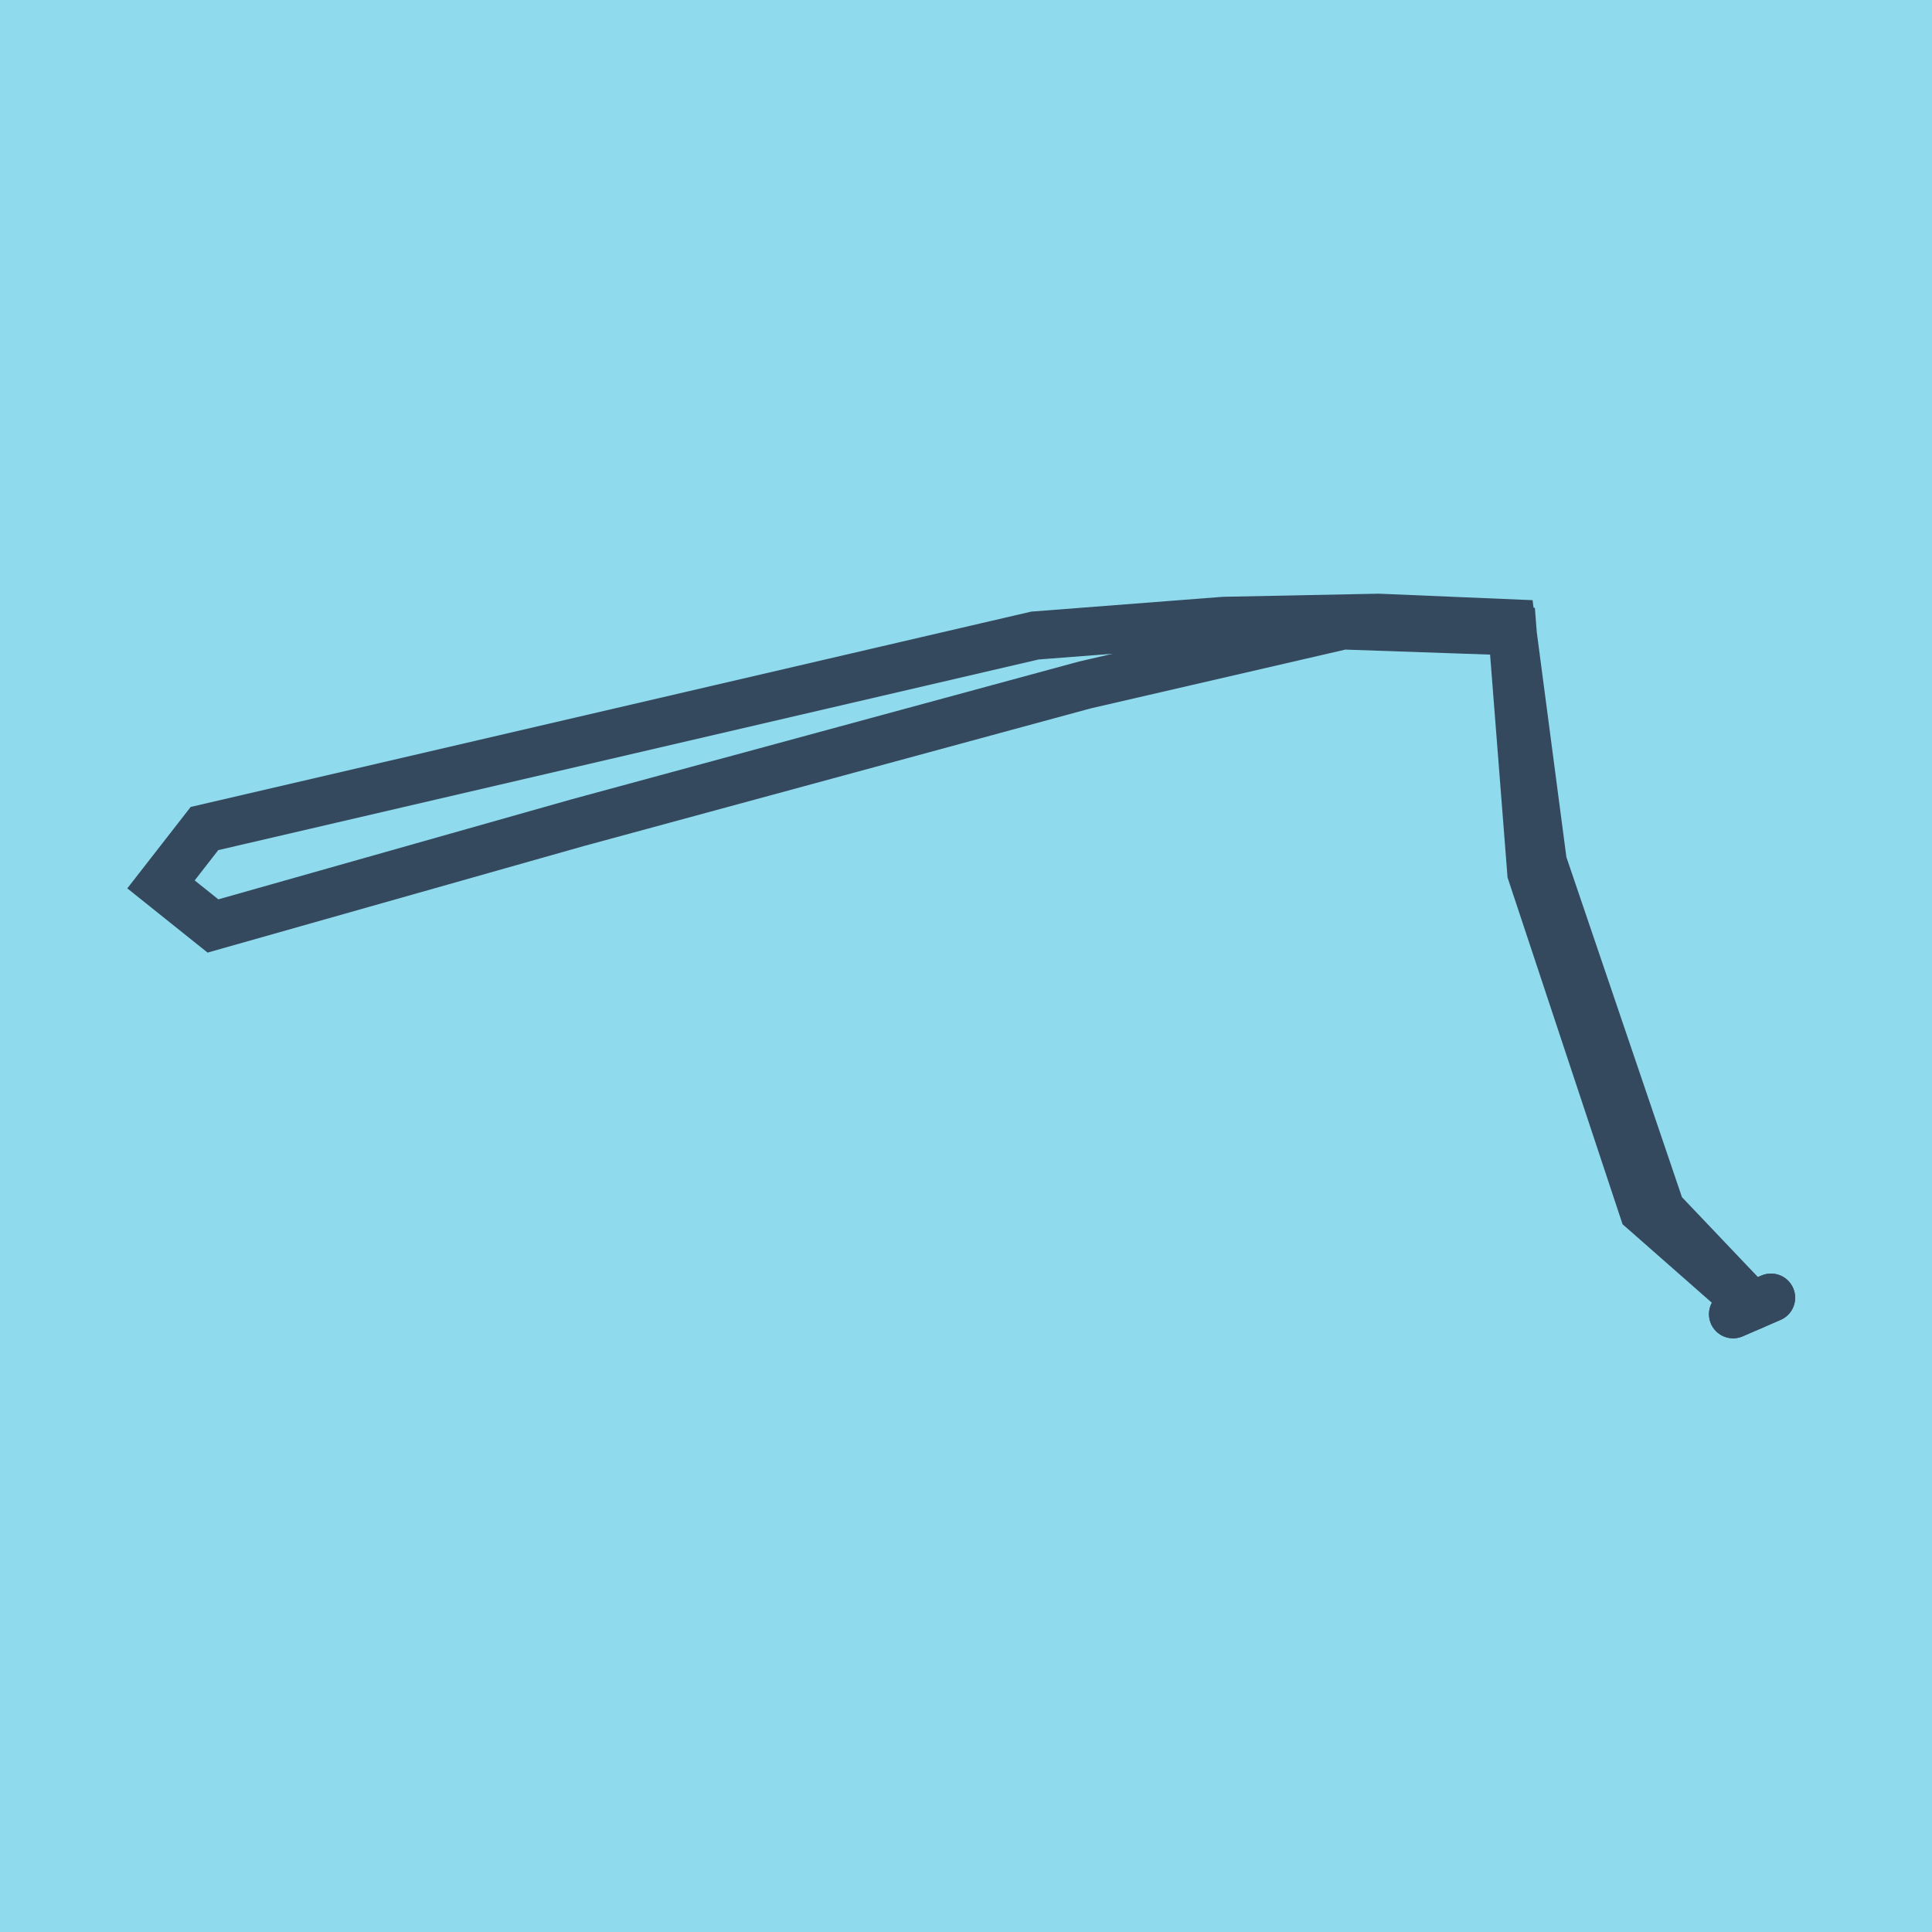 <?xml version="1.0" encoding="utf-8"?>
<!DOCTYPE svg PUBLIC "-//W3C//DTD SVG 1.1//EN" "http://www.w3.org/Graphics/SVG/1.1/DTD/svg11.dtd">
<svg xmlns="http://www.w3.org/2000/svg" xmlns:xlink="http://www.w3.org/1999/xlink" viewBox="-10 -10 120 120" preserveAspectRatio="xMidYMid meet">
	<path style="fill:#90daee" d="M-10-10h120v120H-10z"/>
			<polyline stroke-linecap="round" points="100,70.604 97.648,71.625 " style="fill:none;stroke:#34495e;stroke-width: 3px"/>
			<polyline stroke-linecap="round" points="97.648,71.625 100,70.604 " style="fill:none;stroke:#34495e;stroke-width: 3px"/>
			<polyline stroke-linecap="round" points="98.824,71.115 92.076,65.182 85.118,44.204 83.943,29.206 73.415,28.842 57.383,32.544 25.89,41.096 3.227,47.514 0,44.931 2.7,41.462 54.28,29.475 66.038,28.567 75.622,28.375 83.868,28.723 85.823,43.577 93.155,65.152 98.824,71.115 " style="fill:none;stroke:#34495e;stroke-width: 3px"/>
	</svg>
